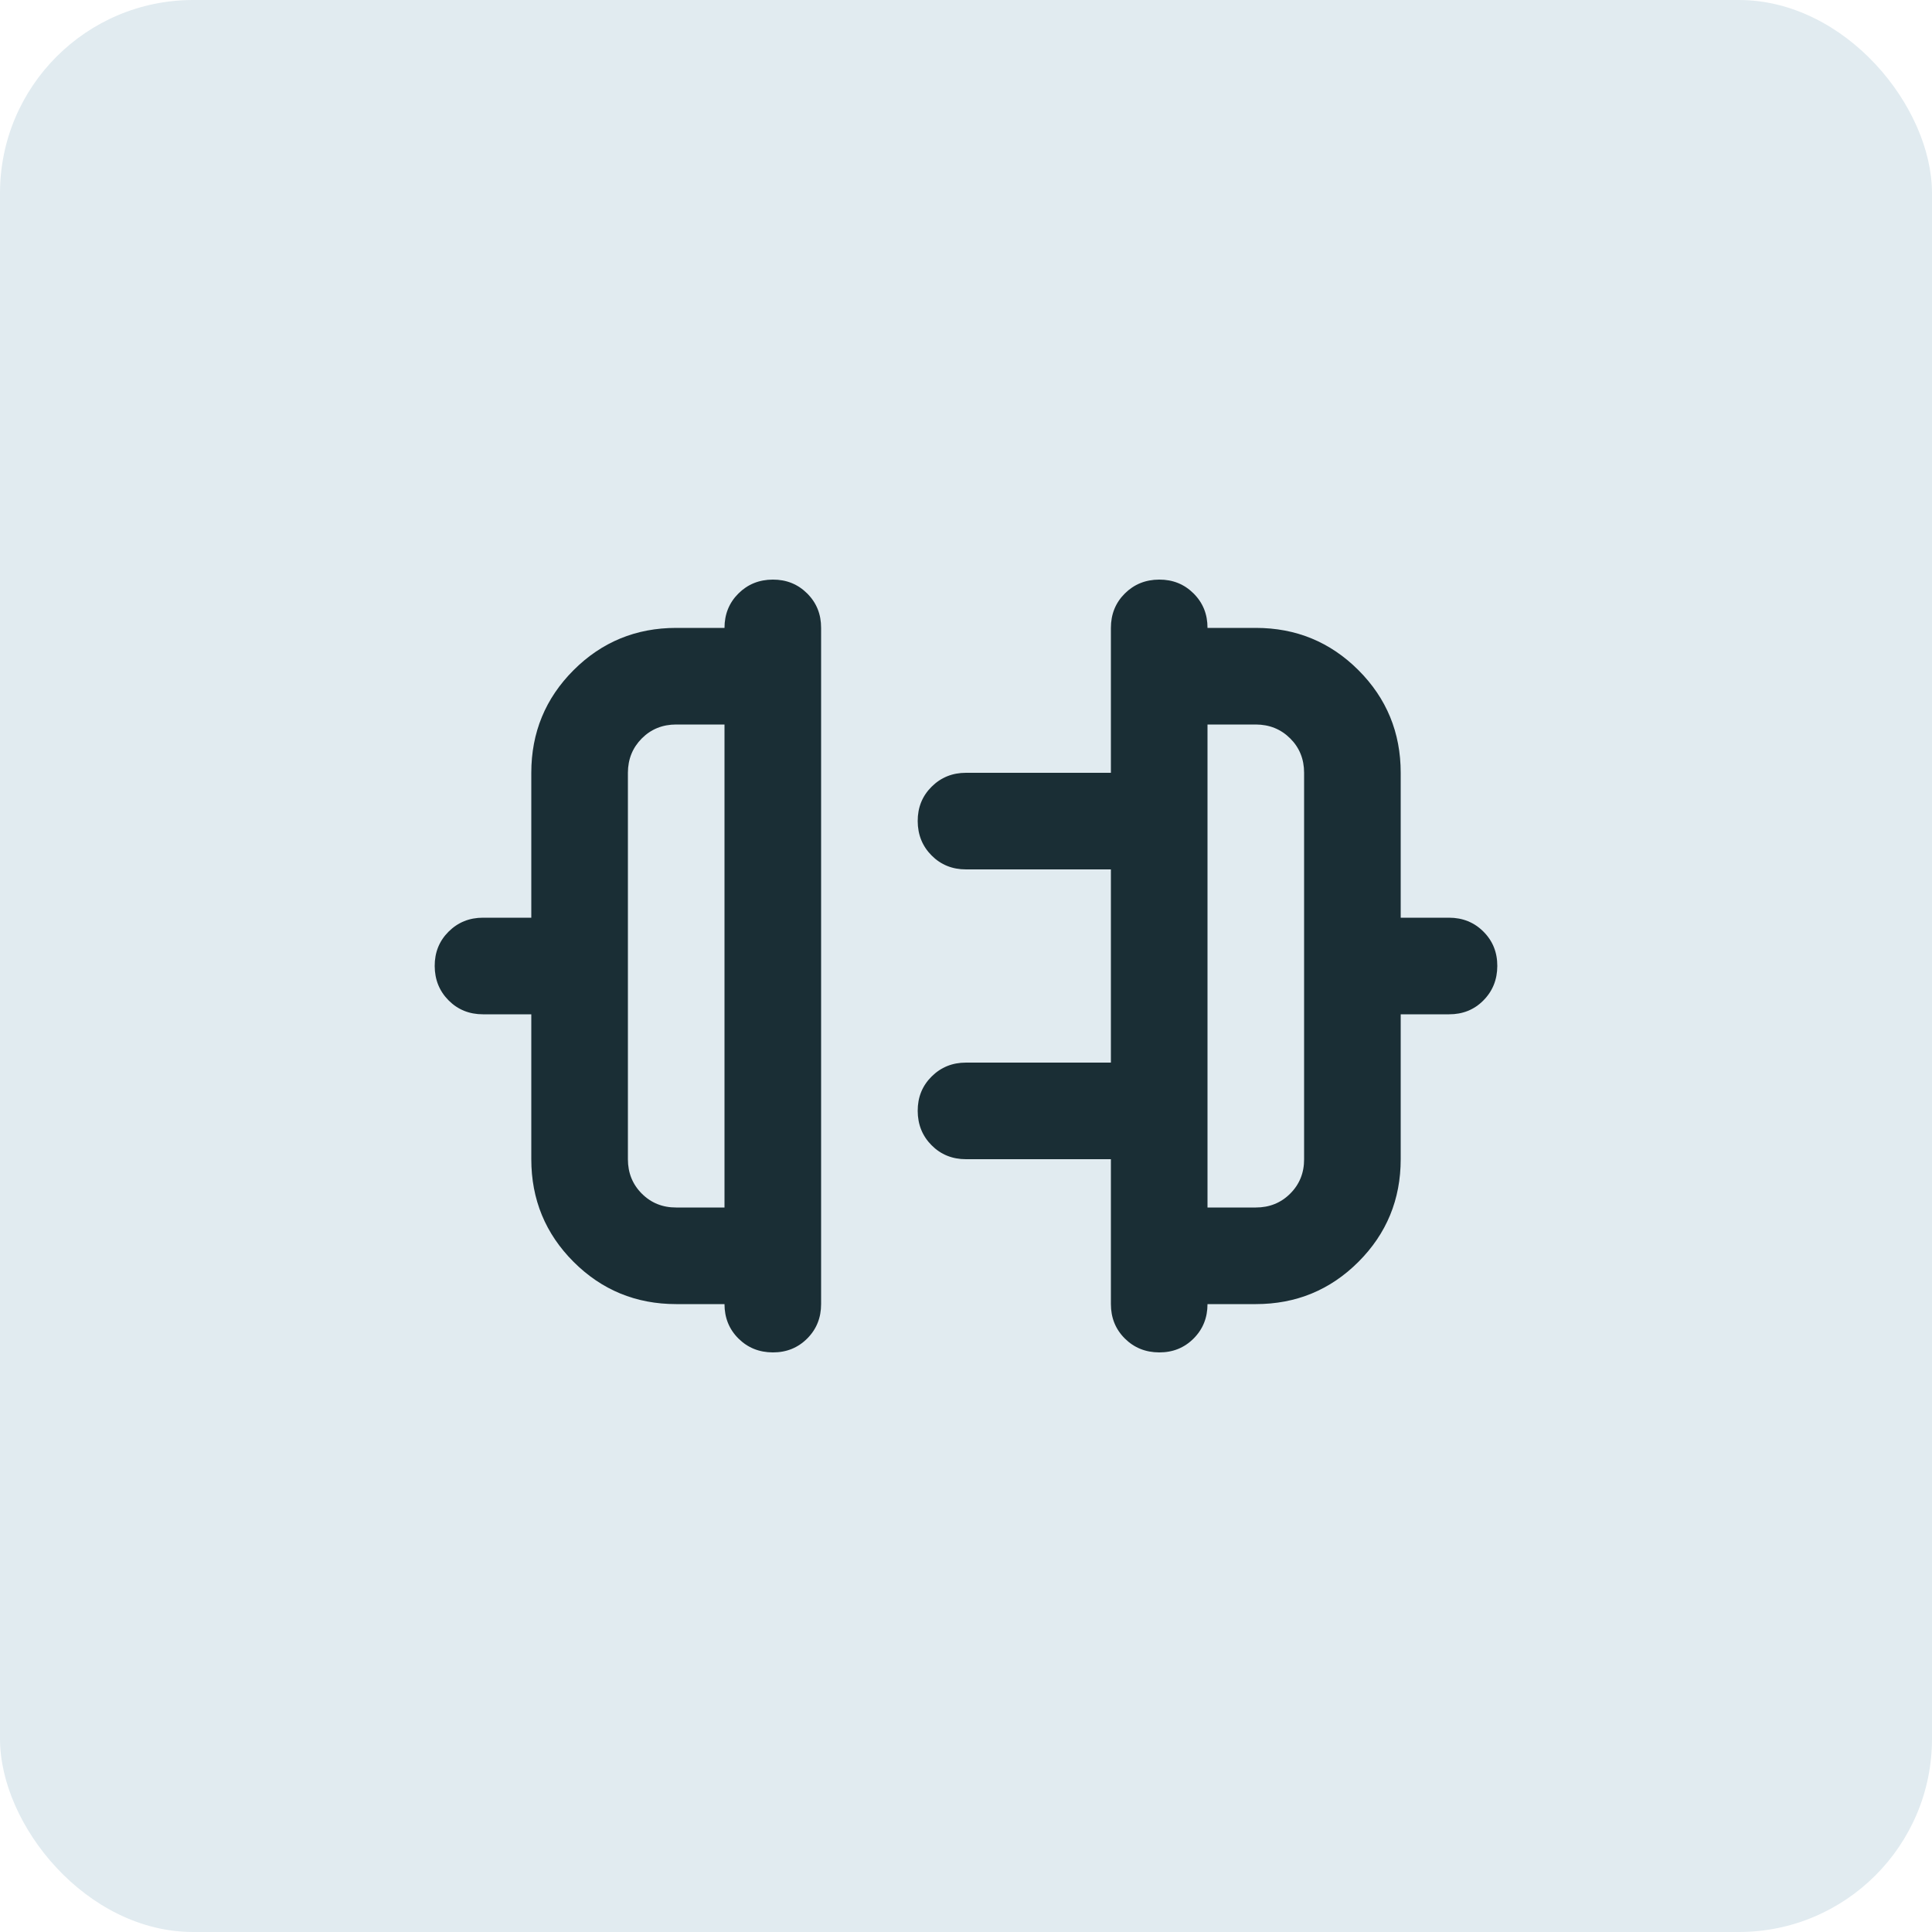 <svg width="40" height="40" viewBox="0 0 40 40" fill="none" xmlns="http://www.w3.org/2000/svg">
<rect width="40" height="40" rx="4" fill="#E1EBF0"/>
<path d="M11 24V21H10C9.717 21 9.479 20.904 9.288 20.712C9.097 20.52 9.001 20.283 9 20C8.999 19.717 9.095 19.48 9.288 19.288C9.481 19.096 9.718 19 10 19H11V16C11 15.167 11.292 14.458 11.875 13.875C12.458 13.292 13.167 13 14 13H15C15 12.717 15.096 12.479 15.288 12.288C15.48 12.097 15.717 12.001 16 12C16.283 11.999 16.52 12.095 16.713 12.288C16.906 12.481 17.001 12.718 17 13V27C17 27.283 16.904 27.521 16.712 27.713C16.52 27.905 16.283 28.001 16 28C15.717 27.999 15.48 27.903 15.288 27.712C15.096 27.521 15 27.283 15 27H14C13.167 27 12.458 26.708 11.875 26.125C11.292 25.542 11 24.833 11 24ZM14 25H15V15H14C13.717 15 13.479 15.096 13.288 15.288C13.097 15.48 13.001 15.717 13 16V24C13 24.283 13.096 24.521 13.288 24.713C13.48 24.905 13.717 25.001 14 25ZM29 24C29 24.833 28.708 25.542 28.125 26.125C27.542 26.708 26.833 27 26 27H25C25 27.283 24.904 27.521 24.712 27.713C24.52 27.905 24.283 28.001 24 28C23.717 27.999 23.48 27.903 23.288 27.712C23.096 27.521 23 27.283 23 27V24H20C19.717 24 19.479 23.904 19.288 23.712C19.097 23.52 19.001 23.283 19 23C18.999 22.717 19.095 22.48 19.288 22.288C19.481 22.096 19.718 22 20 22H23V18H20C19.717 18 19.479 17.904 19.288 17.712C19.097 17.52 19.001 17.283 19 17C18.999 16.717 19.095 16.48 19.288 16.288C19.481 16.096 19.718 16 20 16H23V13C23 12.717 23.096 12.479 23.288 12.288C23.48 12.097 23.717 12.001 24 12C24.283 11.999 24.52 12.095 24.713 12.288C24.906 12.481 25.001 12.718 25 13H26C26.833 13 27.542 13.292 28.125 13.875C28.708 14.458 29 15.167 29 16V19H30C30.283 19 30.521 19.096 30.713 19.288C30.905 19.48 31.001 19.717 31 20C30.999 20.283 30.903 20.52 30.712 20.713C30.521 20.906 30.283 21.001 30 21H29V24ZM25 25H26C26.283 25 26.521 24.904 26.713 24.712C26.905 24.52 27.001 24.283 27 24V16C27 15.717 26.904 15.479 26.712 15.288C26.52 15.097 26.283 15.001 26 15H25V25Z" fill="#1A2E35"/>
</svg>
